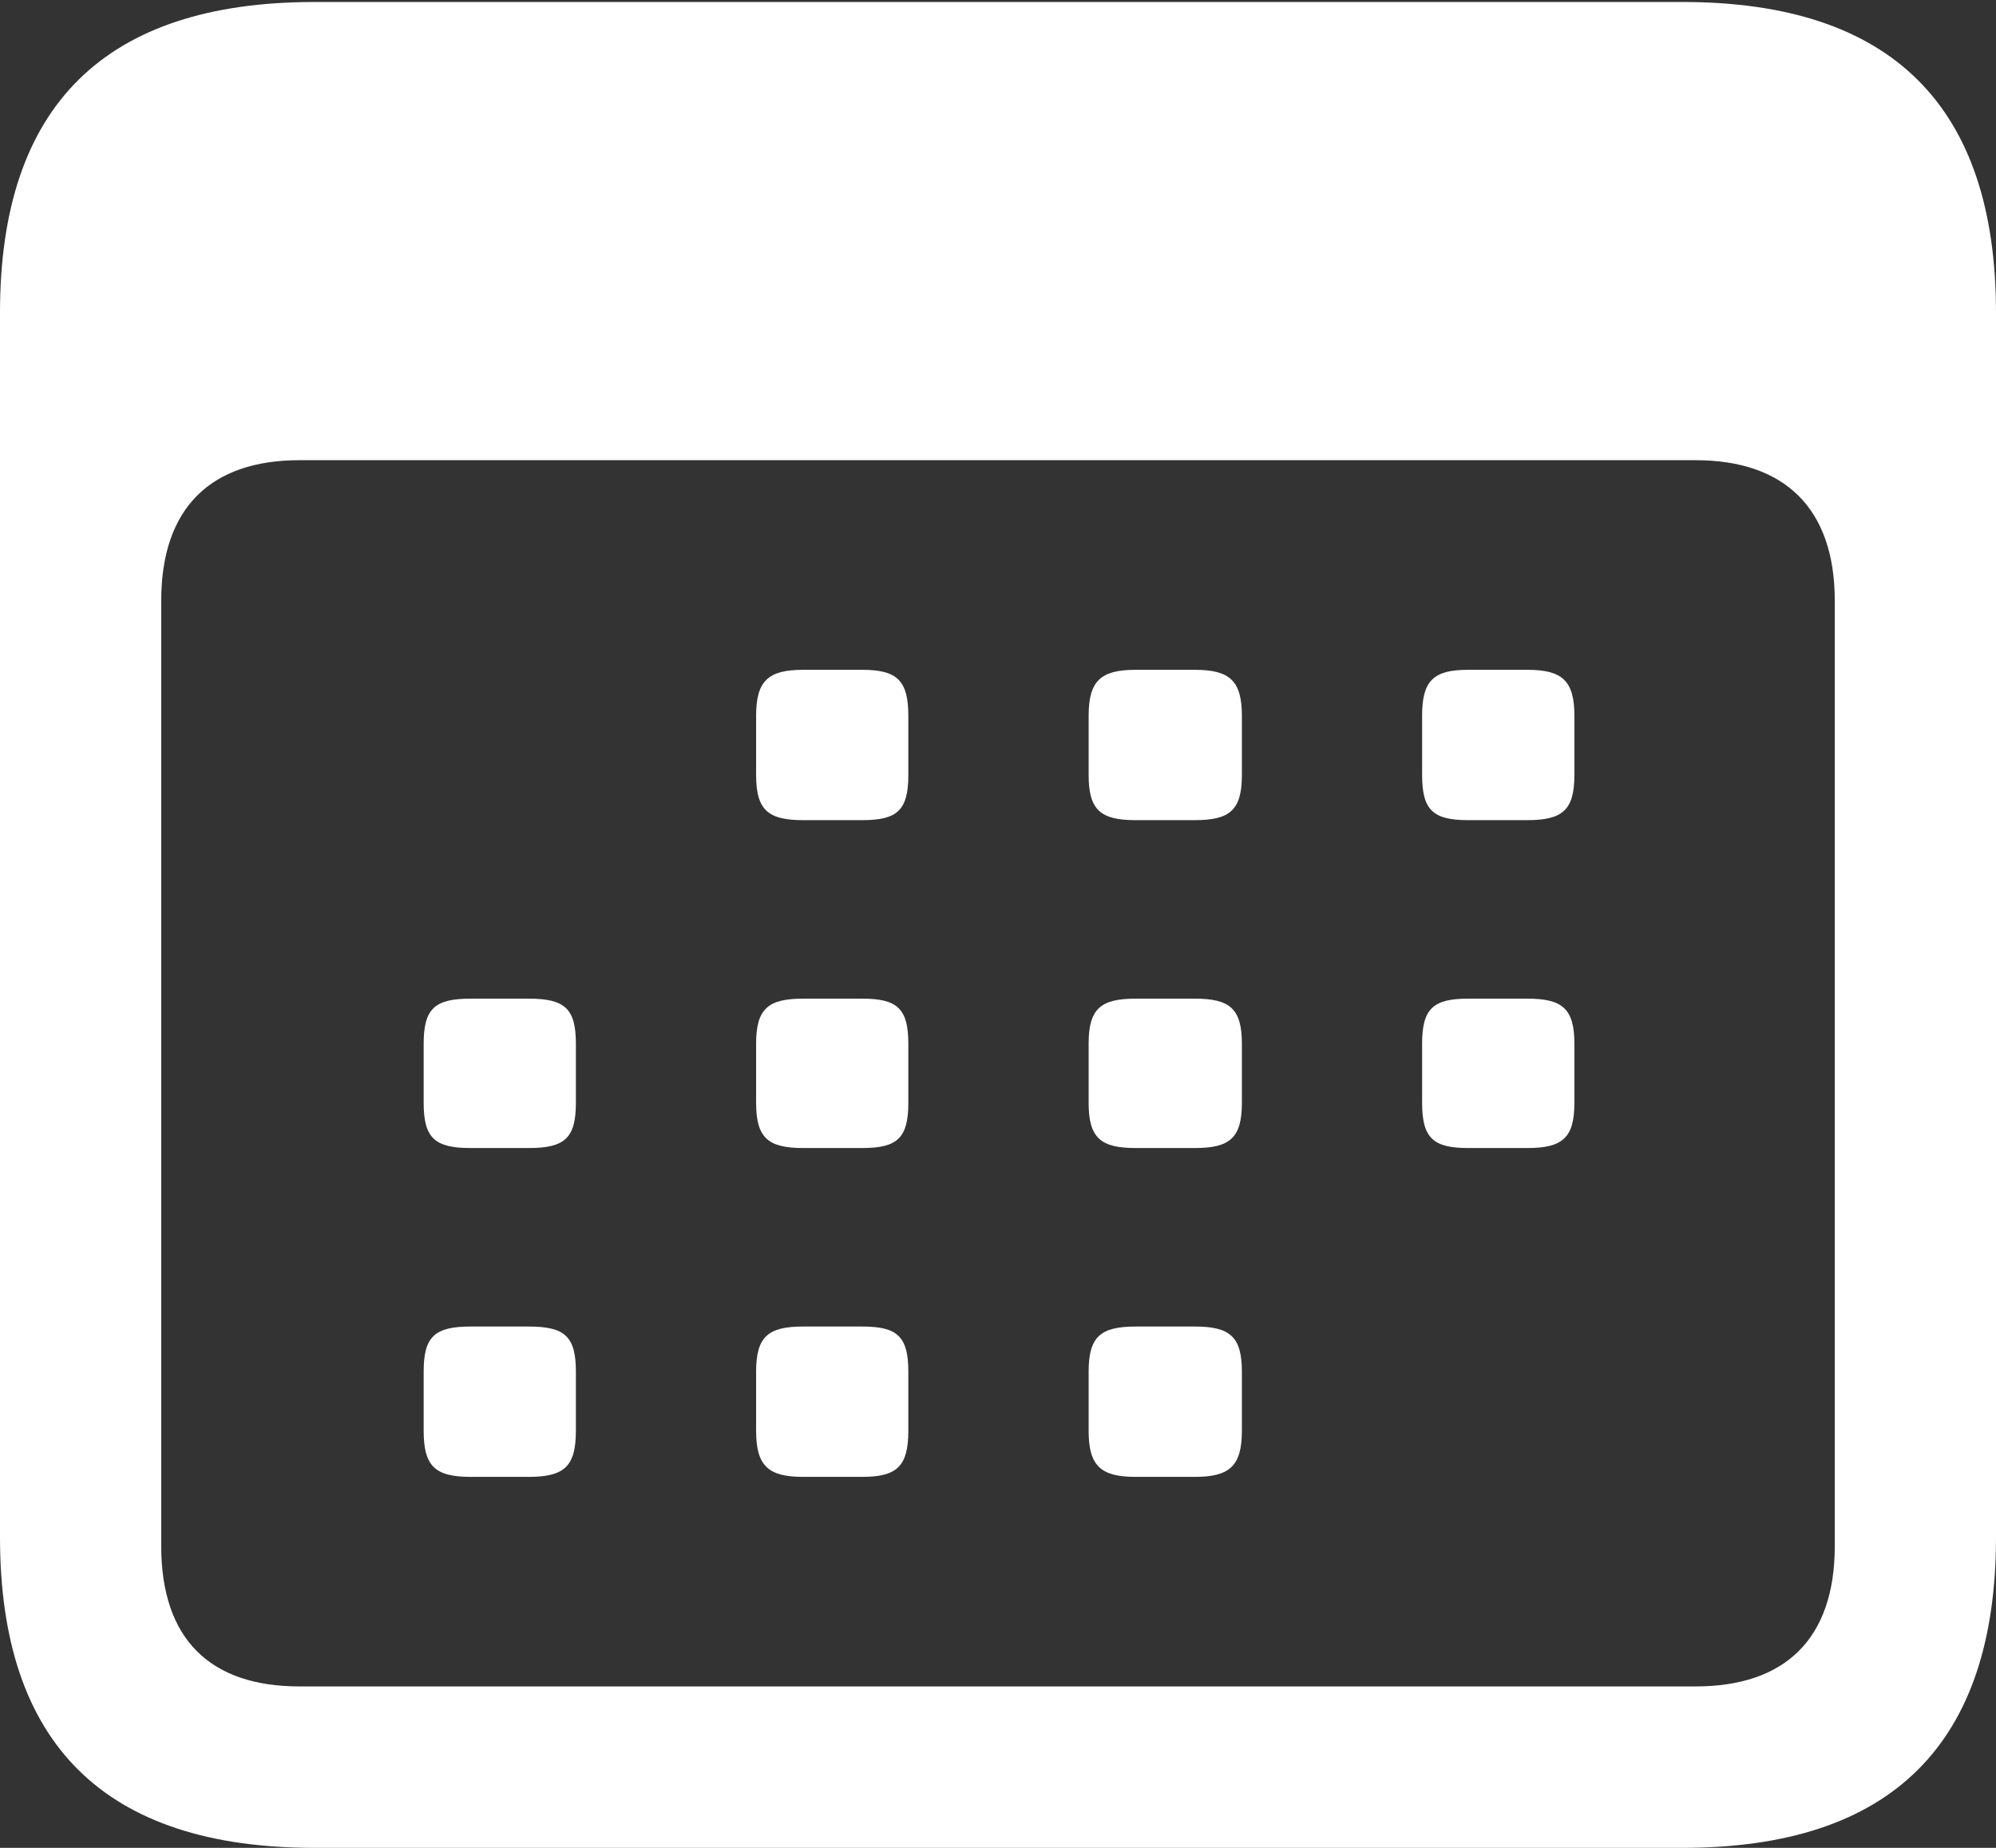 <svg width="27" height="25" viewBox="0 0 27 25" fill="none" xmlns="http://www.w3.org/2000/svg">
<rect x="0" y="0" width="27" height="25" fill="#333333" stroke="none"/>
<g clip-path="url(#clip0_6170_51614)">
<path d="M4.254 25H22.76C25.591 25 27 23.589 27 20.795V4.232C27 1.438 25.591 0.027 22.76 0.027H4.254C1.422 0.027 0 1.425 0 4.232V20.795C0 23.603 1.422 25 4.254 25ZM4.051 22.816C2.845 22.816 2.181 22.179 2.181 20.917V8.126C2.181 6.878 2.845 6.226 4.051 6.226H22.936C24.141 6.226 24.819 6.878 24.819 8.126V20.917C24.819 22.179 24.141 22.816 22.936 22.816H4.051ZM10.865 11.096H11.664C12.139 11.096 12.287 10.961 12.287 10.486V9.685C12.287 9.211 12.139 9.062 11.664 9.062H10.865C10.391 9.062 10.228 9.211 10.228 9.685V10.486C10.228 10.961 10.391 11.096 10.865 11.096ZM15.363 11.096H16.162C16.636 11.096 16.799 10.961 16.799 10.486V9.685C16.799 9.211 16.636 9.062 16.162 9.062H15.363C14.889 9.062 14.726 9.211 14.726 9.685V10.486C14.726 10.961 14.889 11.096 15.363 11.096ZM19.86 11.096H20.66C21.134 11.096 21.297 10.961 21.297 10.486V9.685C21.297 9.211 21.134 9.062 20.66 9.062H19.86C19.386 9.062 19.237 9.211 19.237 9.685V10.486C19.237 10.961 19.386 11.096 19.86 11.096ZM6.367 15.532H7.153C7.641 15.532 7.79 15.396 7.79 14.921V14.121C7.79 13.646 7.641 13.511 7.153 13.511H6.367C5.88 13.511 5.731 13.646 5.731 14.121V14.921C5.731 15.396 5.88 15.532 6.367 15.532ZM10.865 15.532H11.664C12.139 15.532 12.287 15.396 12.287 14.921V14.121C12.287 13.646 12.139 13.511 11.664 13.511H10.865C10.391 13.511 10.228 13.646 10.228 14.121V14.921C10.228 15.396 10.391 15.532 10.865 15.532ZM15.363 15.532H16.162C16.636 15.532 16.799 15.396 16.799 14.921V14.121C16.799 13.646 16.636 13.511 16.162 13.511H15.363C14.889 13.511 14.726 13.646 14.726 14.121V14.921C14.726 15.396 14.889 15.532 15.363 15.532ZM19.86 15.532H20.66C21.134 15.532 21.297 15.396 21.297 14.921V14.121C21.297 13.646 21.134 13.511 20.66 13.511H19.86C19.386 13.511 19.237 13.646 19.237 14.121V14.921C19.237 15.396 19.386 15.532 19.86 15.532ZM6.367 19.981H7.153C7.641 19.981 7.79 19.832 7.79 19.357V18.557C7.79 18.082 7.641 17.947 7.153 17.947H6.367C5.88 17.947 5.731 18.082 5.731 18.557V19.357C5.731 19.832 5.88 19.981 6.367 19.981ZM10.865 19.981H11.664C12.139 19.981 12.287 19.832 12.287 19.357V18.557C12.287 18.082 12.139 17.947 11.664 17.947H10.865C10.391 17.947 10.228 18.082 10.228 18.557V19.357C10.228 19.832 10.391 19.981 10.865 19.981ZM15.363 19.981H16.162C16.636 19.981 16.799 19.832 16.799 19.357V18.557C16.799 18.082 16.636 17.947 16.162 17.947H15.363C14.889 17.947 14.726 18.082 14.726 18.557V19.357C14.726 19.832 14.889 19.981 15.363 19.981Z" fill="white"/>
</g>
<defs>
<clipPath id="clip0_6170_51614">
<rect width="27" height="25" fill="white"/>
</clipPath>
</defs>
</svg>
